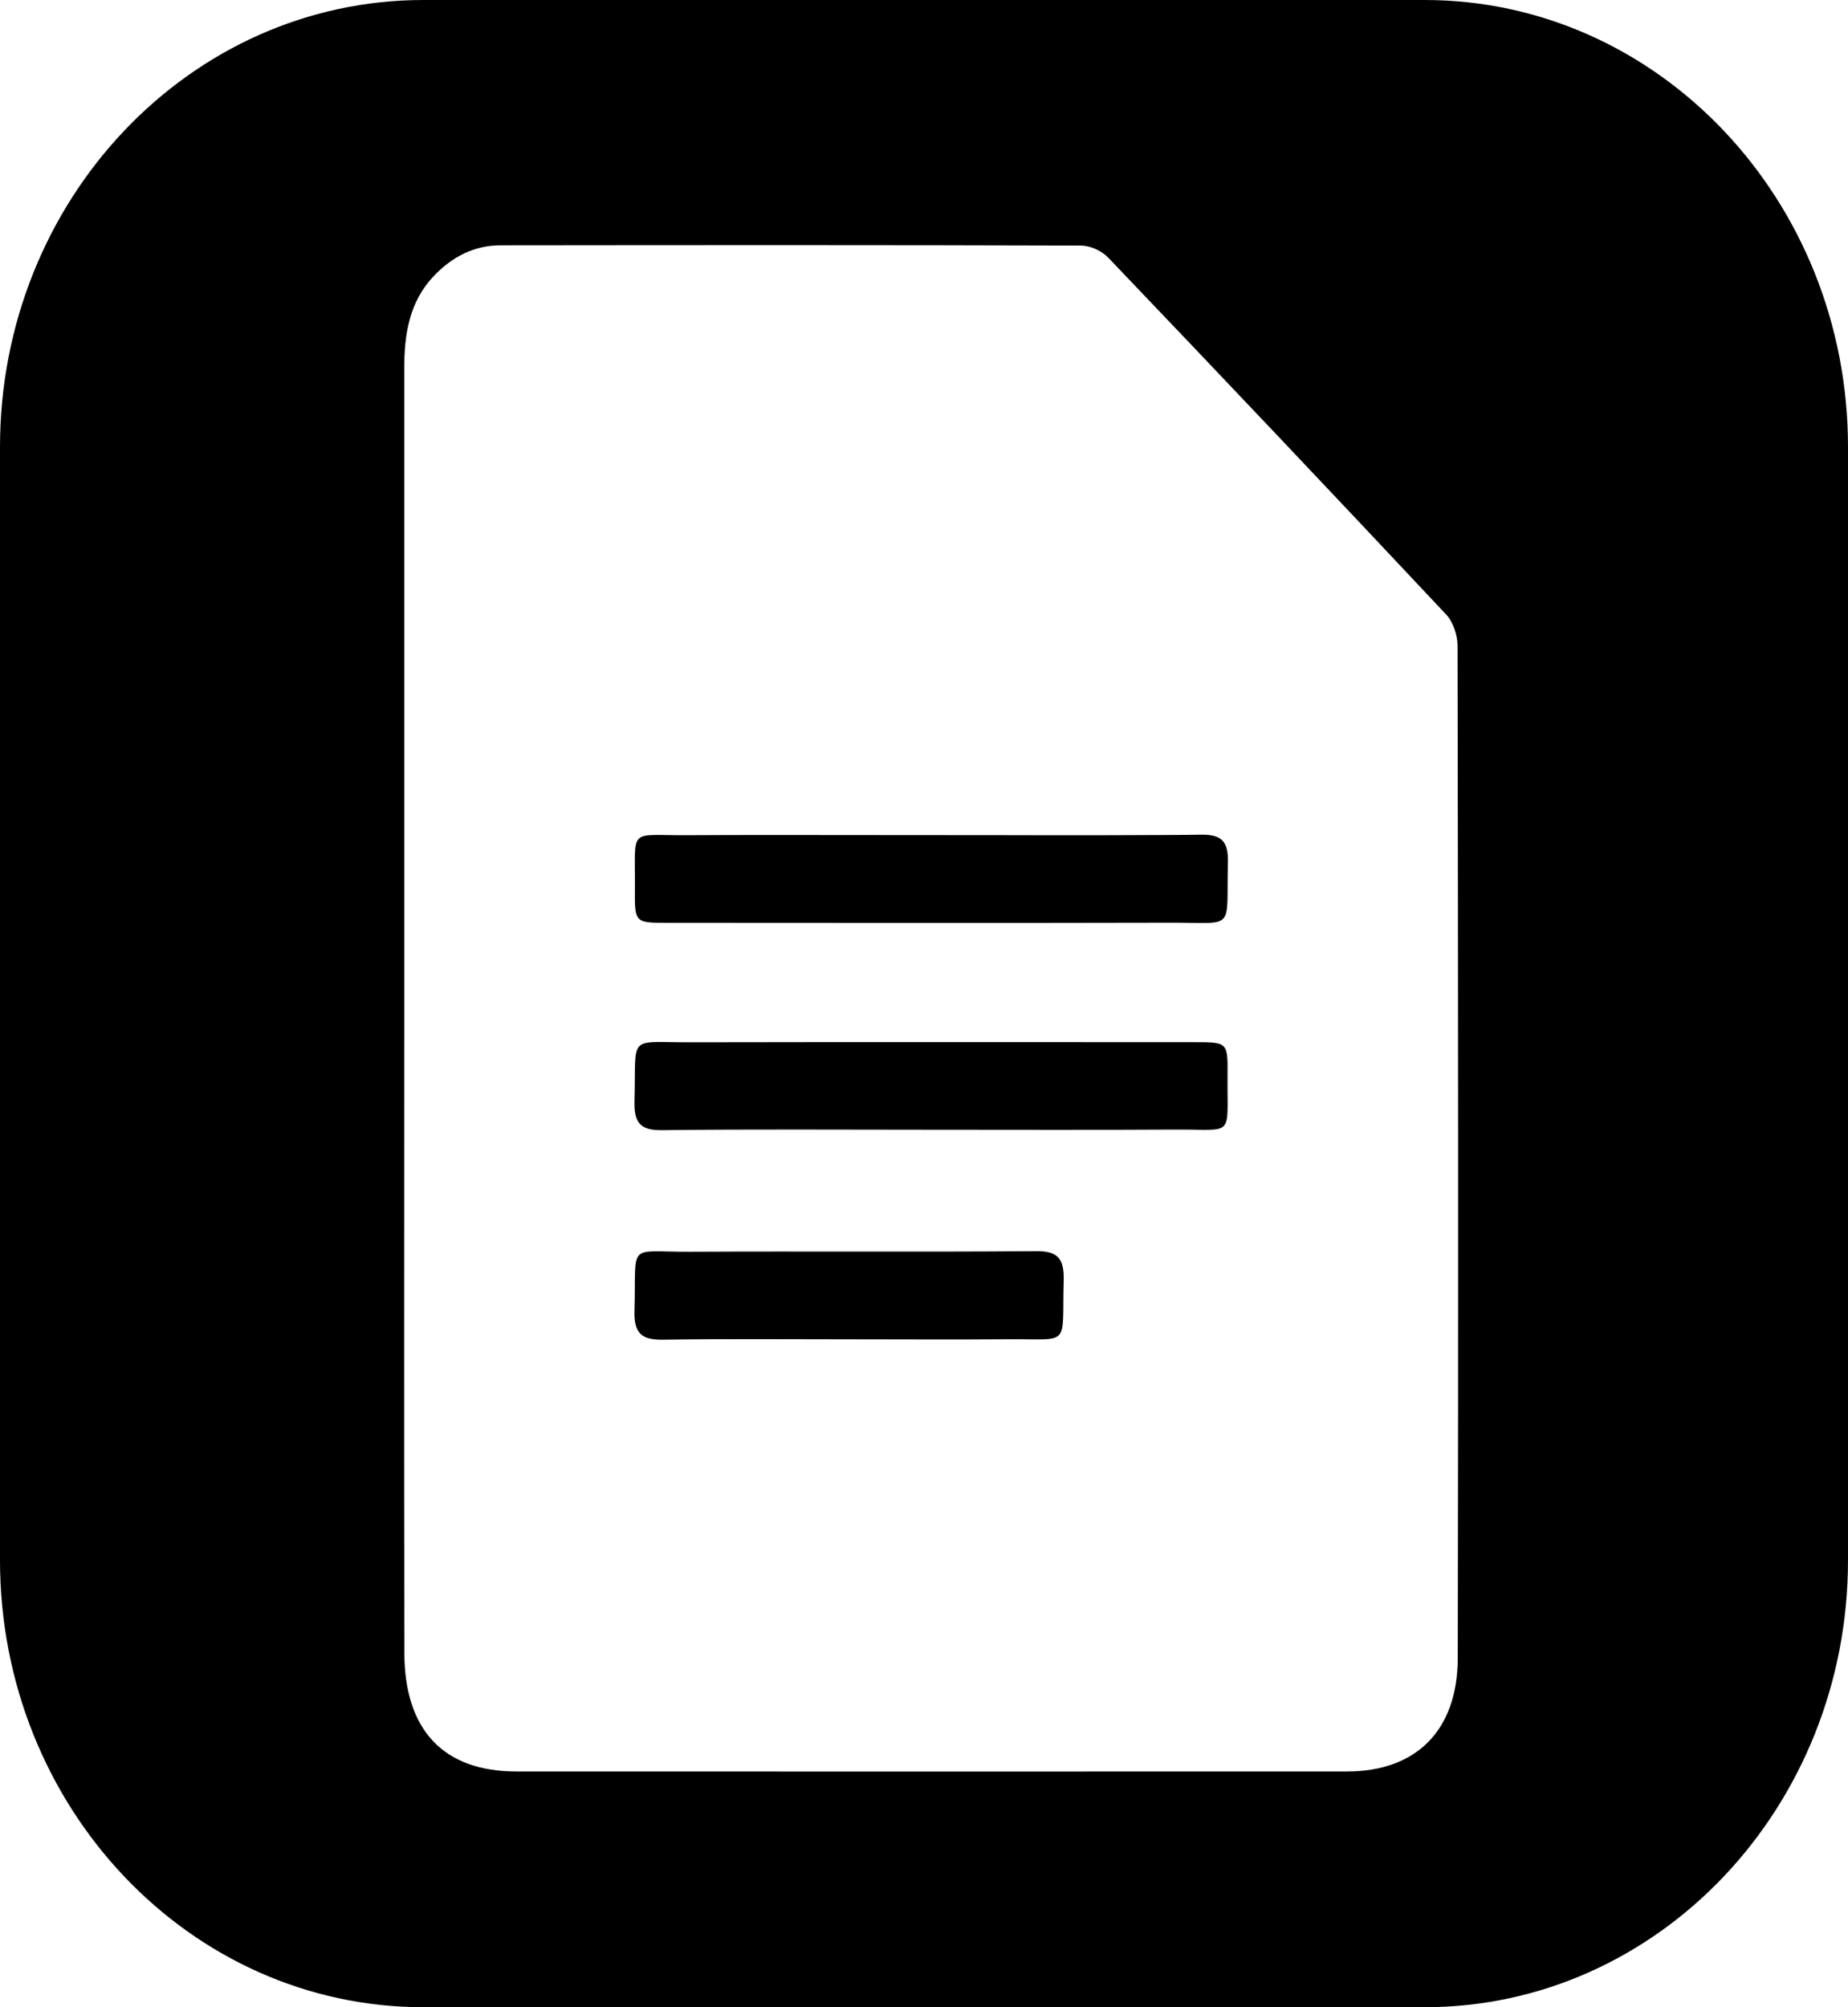 <svg width="35" height="38" viewBox="0 0 35 38" fill="none" xmlns="http://www.w3.org/2000/svg">
<path d="M26.981 0H8.019C3.591 0 0 3.789 0 8.463V29.537C0 34.211 3.591 38 8.019 38H26.981C31.409 38 35 34.211 35 29.537V8.463C35 3.789 31.409 0 26.981 0ZM27.609 31.395C27.605 32.763 26.82 33.537 25.512 33.537C20.269 33.539 15.025 33.539 9.782 33.537C8.403 33.537 7.661 32.76 7.658 31.288C7.651 27.216 7.656 23.143 7.656 19.07V6.984C7.655 6.332 7.75 5.719 8.211 5.231C8.564 4.858 8.984 4.644 9.484 4.644C13.147 4.64 16.811 4.637 20.474 4.649C20.648 4.65 20.863 4.746 20.987 4.875C23.132 7.12 25.268 9.373 27.393 11.638C27.522 11.776 27.605 12.027 27.605 12.226C27.616 18.616 27.621 25.005 27.609 31.395V31.395ZM23.256 16.336C23.221 17.636 23.416 17.466 22.189 17.468C19.001 17.476 15.812 17.471 12.623 17.47C12.026 17.47 12.019 17.468 12.025 16.823C12.035 15.656 11.886 15.817 12.979 15.812C14.079 15.806 15.178 15.807 16.278 15.809C16.73 15.809 17.184 15.81 17.636 15.81C18.088 15.81 18.53 15.811 18.977 15.811C19.65 15.813 20.325 15.814 20.999 15.812C21.368 15.812 21.735 15.81 22.104 15.808C22.321 15.808 22.538 15.805 22.754 15.802C23.14 15.798 23.267 15.931 23.256 16.336V16.336ZM22.271 21.385C20.719 21.394 19.167 21.388 17.615 21.388C15.923 21.388 14.231 21.376 12.54 21.396C12.133 21.401 12.004 21.264 12.017 20.84C12.054 19.574 11.864 19.734 13.065 19.732C16.254 19.726 19.441 19.729 22.629 19.73C23.247 19.73 23.254 19.732 23.249 20.355C23.237 21.553 23.395 21.378 22.271 21.385V21.385ZM20.146 24.243C20.111 25.519 20.292 25.345 19.101 25.355C18.081 25.363 17.06 25.356 16.04 25.356C14.88 25.356 13.72 25.345 12.561 25.363C12.177 25.369 12.003 25.264 12.017 24.82C12.056 23.492 11.852 23.705 13.083 23.698C15.262 23.687 17.443 23.704 19.623 23.687C20.028 23.683 20.157 23.82 20.146 24.243V24.243Z" fill="black"/>
</svg>
